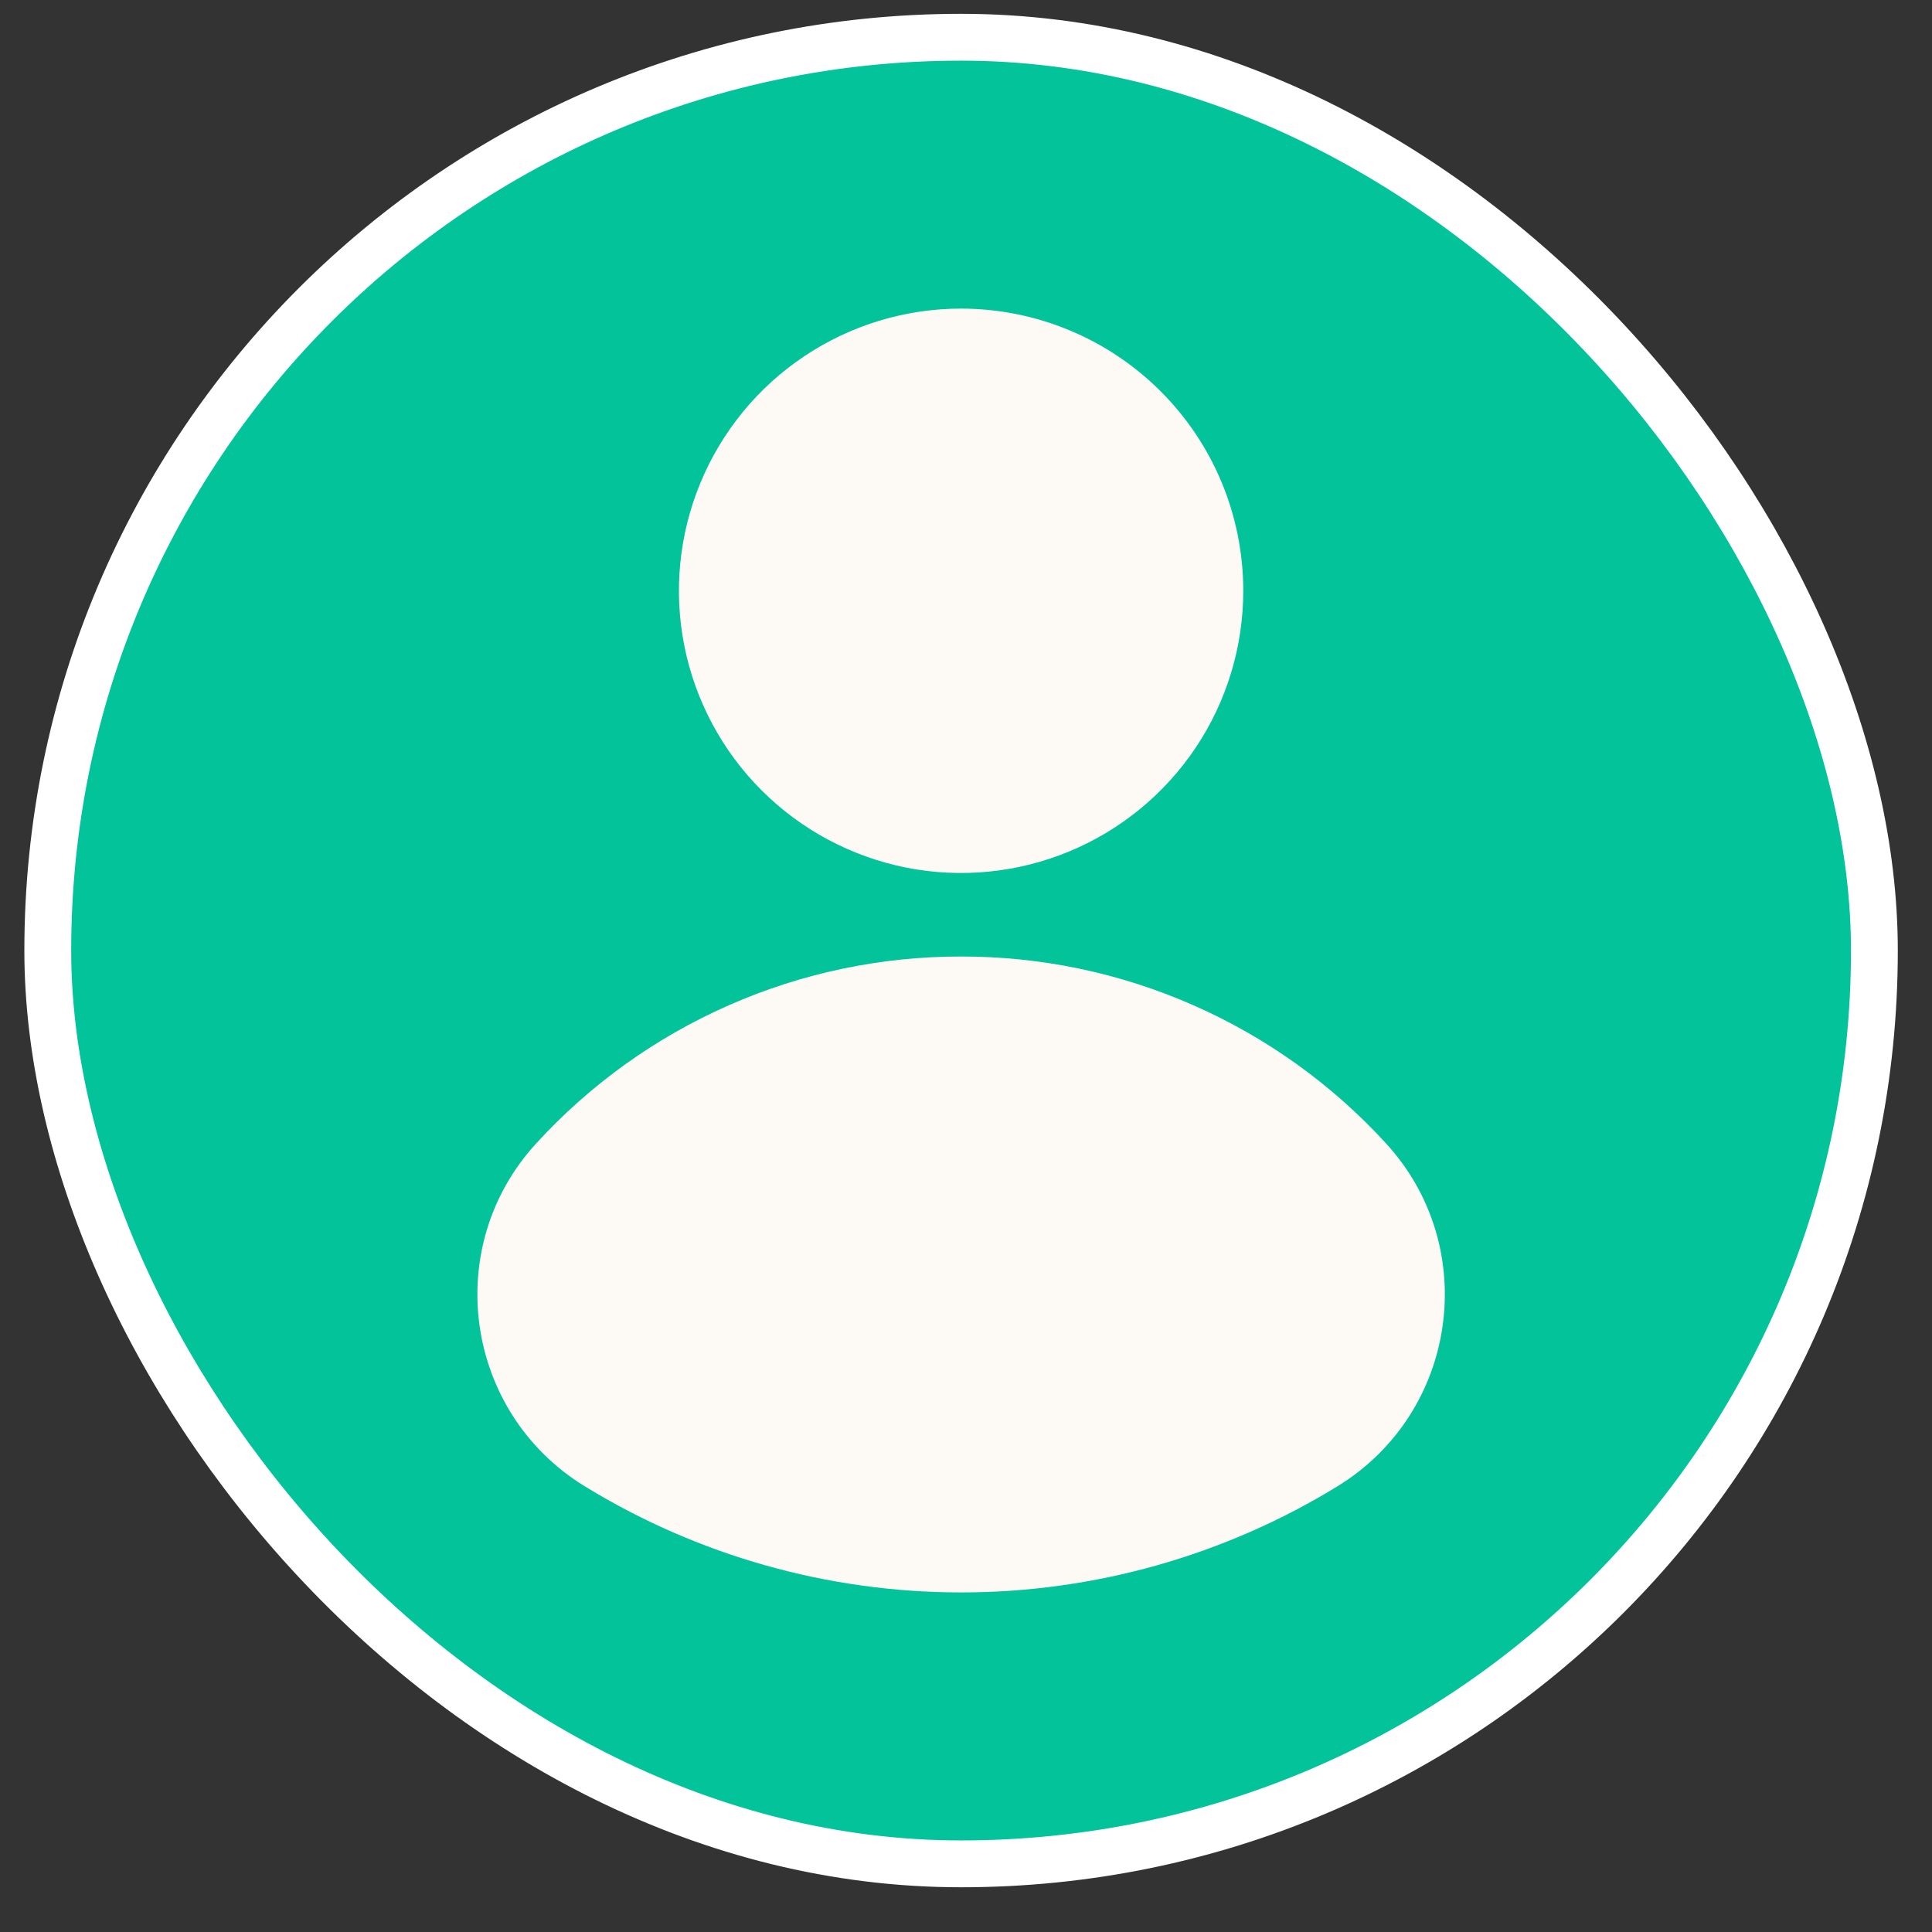 <svg width="33" height="33" viewBox="0 0 33 33" fill="none" xmlns="http://www.w3.org/2000/svg">
<rect x="0" y="0" width="33" height="33" fill="#333333" stroke="none"/>
<rect x="0.816" y="0.636" width="31.2" height="31.2" rx="15.6" fill="#02C39A"/>
<rect x="0.816" y="0.636" width="31.2" height="31.2" rx="15.6" stroke="white" stroke-width="0.8"/>
<path d="M21.236 10.092C21.236 11.045 20.954 11.977 20.424 12.77C19.894 13.562 19.141 14.18 18.261 14.544C17.38 14.909 16.411 15.005 15.476 14.819C14.541 14.632 13.682 14.173 13.008 13.499C12.334 12.825 11.875 11.966 11.689 11.031C11.503 10.097 11.599 9.127 11.964 8.247C12.329 7.366 12.946 6.613 13.739 6.084C14.531 5.554 15.463 5.271 16.417 5.271C17.05 5.272 17.676 5.396 18.261 5.639C18.846 5.881 19.377 6.236 19.825 6.684C20.273 7.131 20.628 7.663 20.87 8.247C21.112 8.832 21.236 9.459 21.236 10.092ZM16.417 16.338C15.052 16.336 13.701 16.619 12.452 17.169C11.203 17.718 10.081 18.522 9.16 19.529C7.533 21.301 7.932 24.12 9.98 25.382C11.916 26.571 14.144 27.2 16.417 27.2C18.689 27.2 20.917 26.571 22.853 25.382C24.901 24.12 25.3 21.301 23.673 19.529C22.752 18.522 21.631 17.718 20.381 17.169C19.132 16.619 17.782 16.336 16.417 16.338Z" fill="#FDF9F5"/>
</svg>
